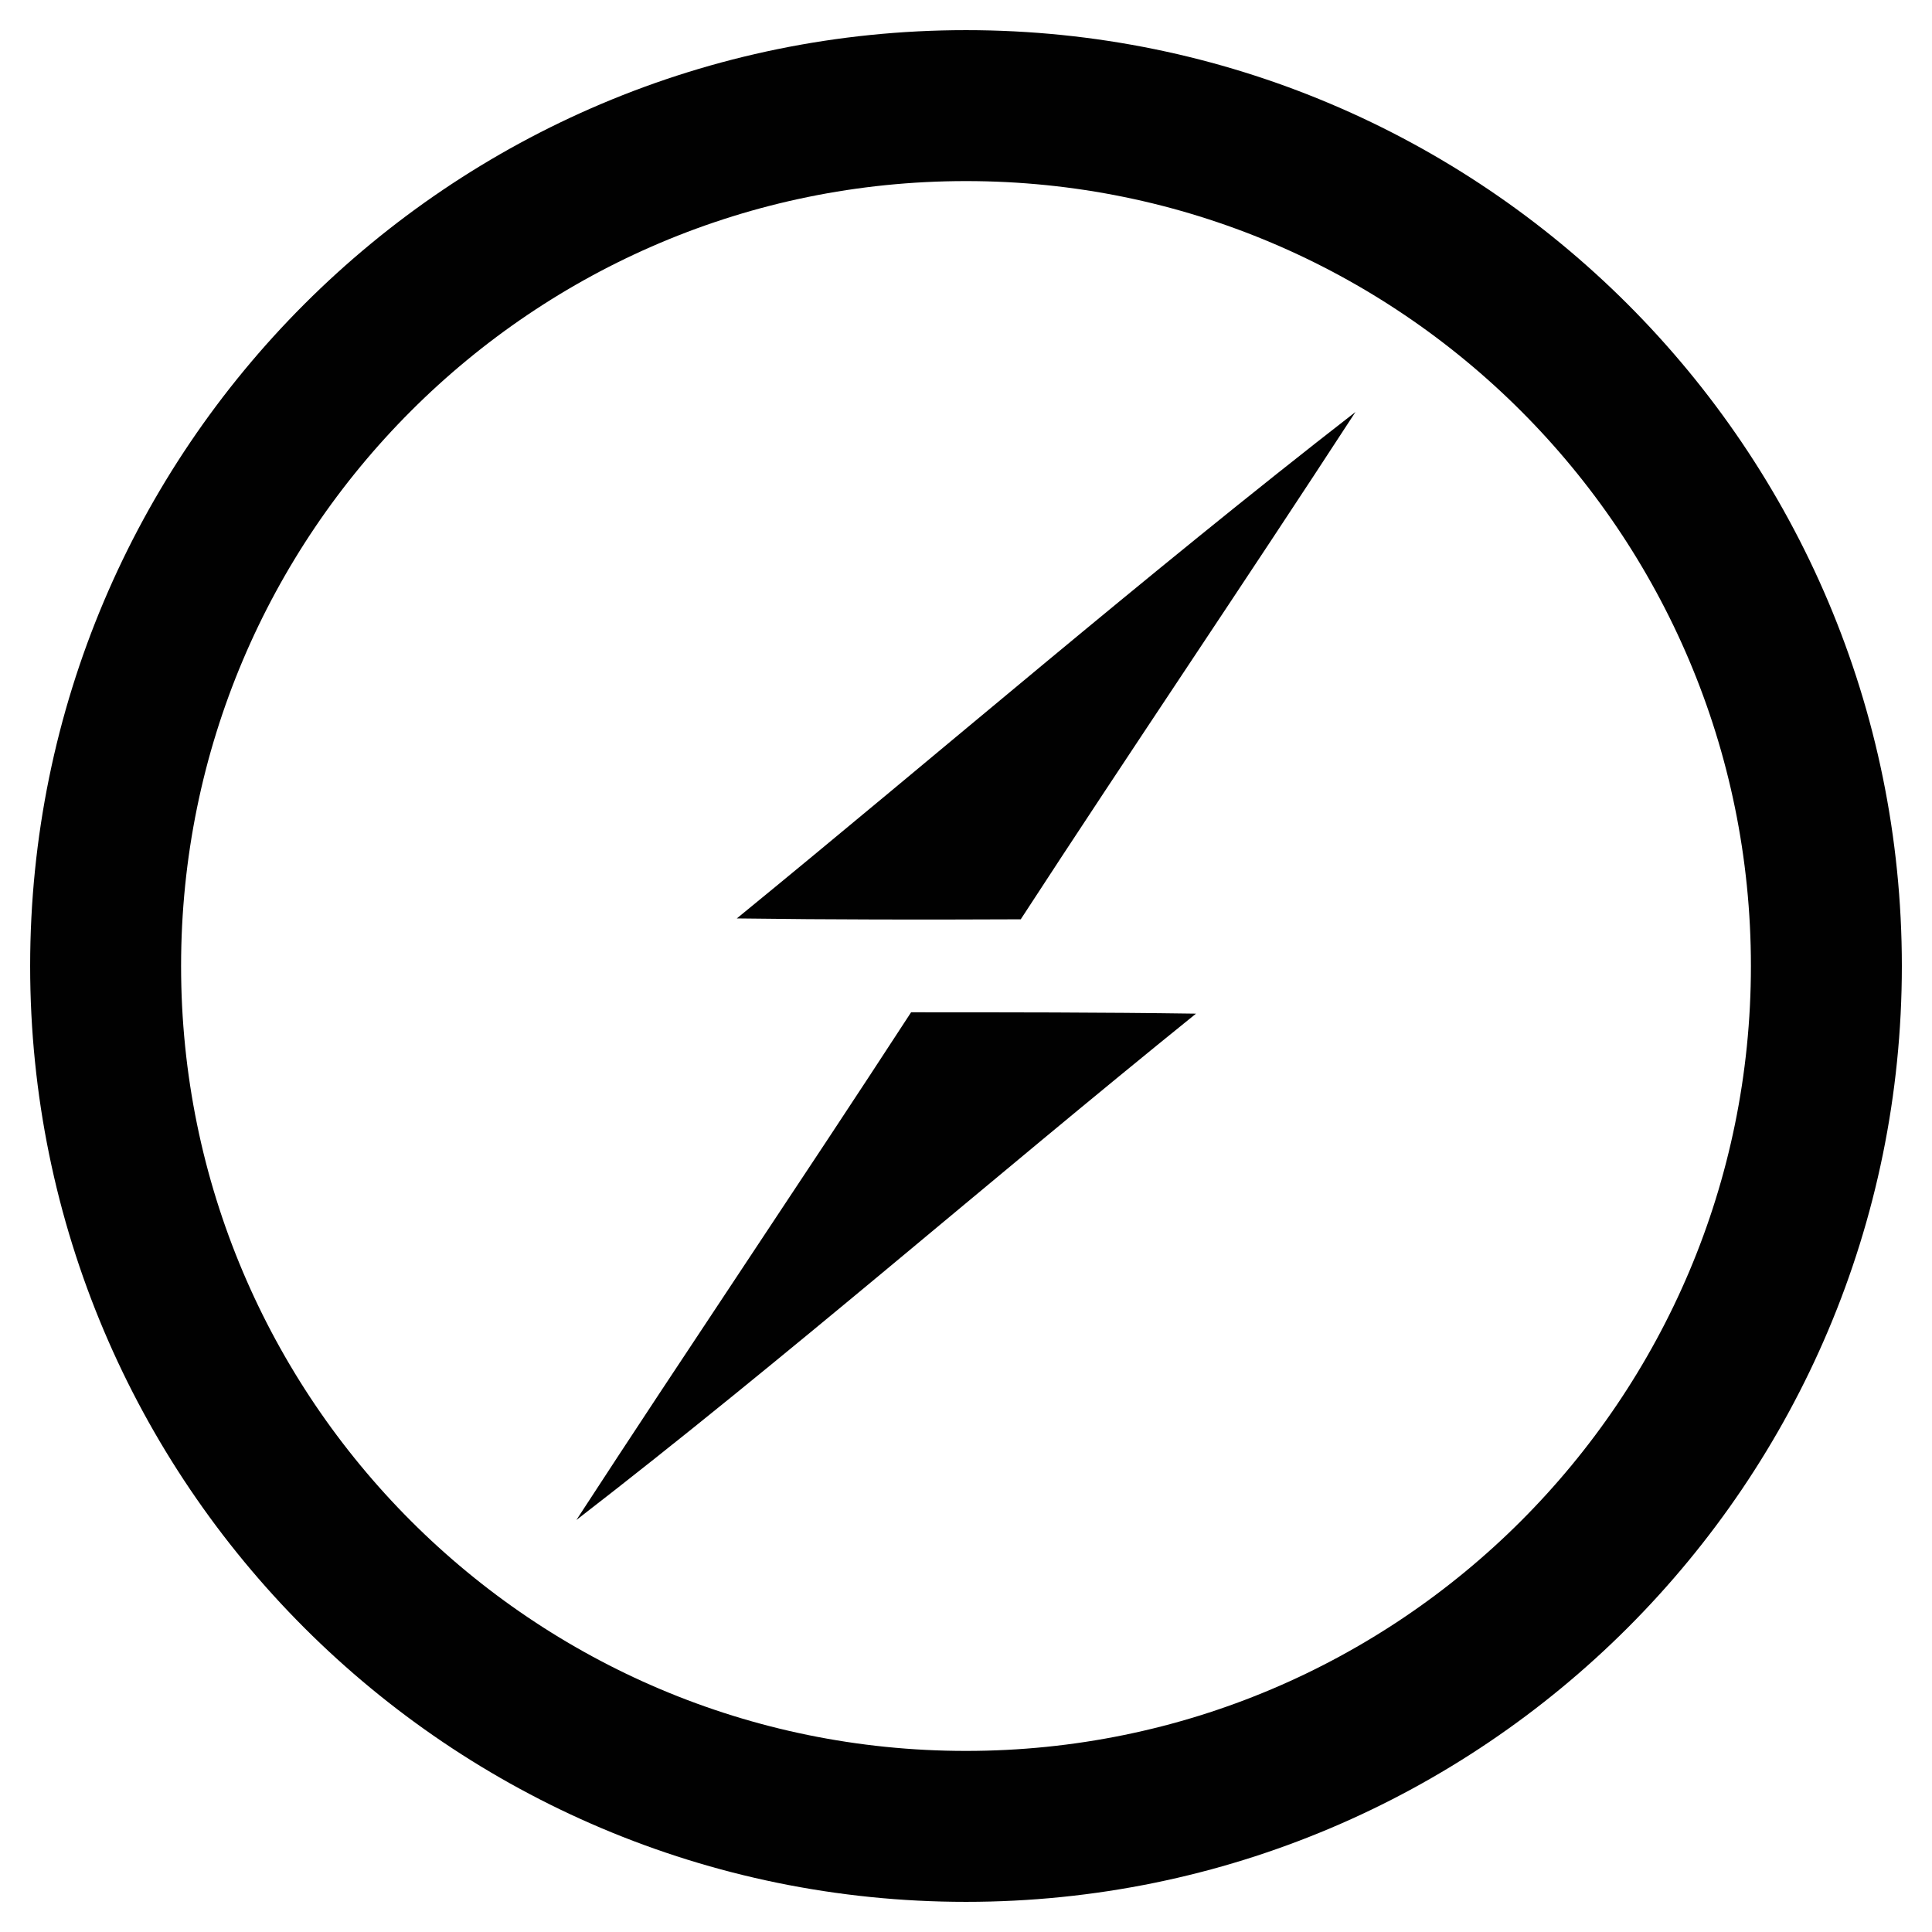 <svg width="24" height="24" viewBox="0 0 24 24" fill="none" xmlns="http://www.w3.org/2000/svg">
<g clip-path="url(#clip0_3418_5262)">
<path d="M12 22.688C17.902 22.688 22.688 17.902 22.688 12C22.688 6.097 17.902 1.312 12 1.312C6.097 1.312 1.312 6.097 1.312 12C1.312 17.902 6.097 22.688 12 22.688Z" stroke="#010101" stroke-width="1.875"/>
<path d="M9.153 11.409C11.715 9.315 14.221 7.15 16.838 5.118C15.465 7.228 14.053 9.31 12.68 11.42C11.502 11.425 10.325 11.425 9.153 11.409ZM11.318 12.575C12.502 12.575 13.679 12.575 14.857 12.592C12.278 14.674 9.783 16.856 7.16 18.882C8.533 16.772 9.945 14.685 11.318 12.575Z" fill="#010101"/>
</g>
<defs>
<clipPath id="clip0_3418_5262">
<rect width="24" height="24" fill="white"/>
</clipPath>
</defs>
</svg>
